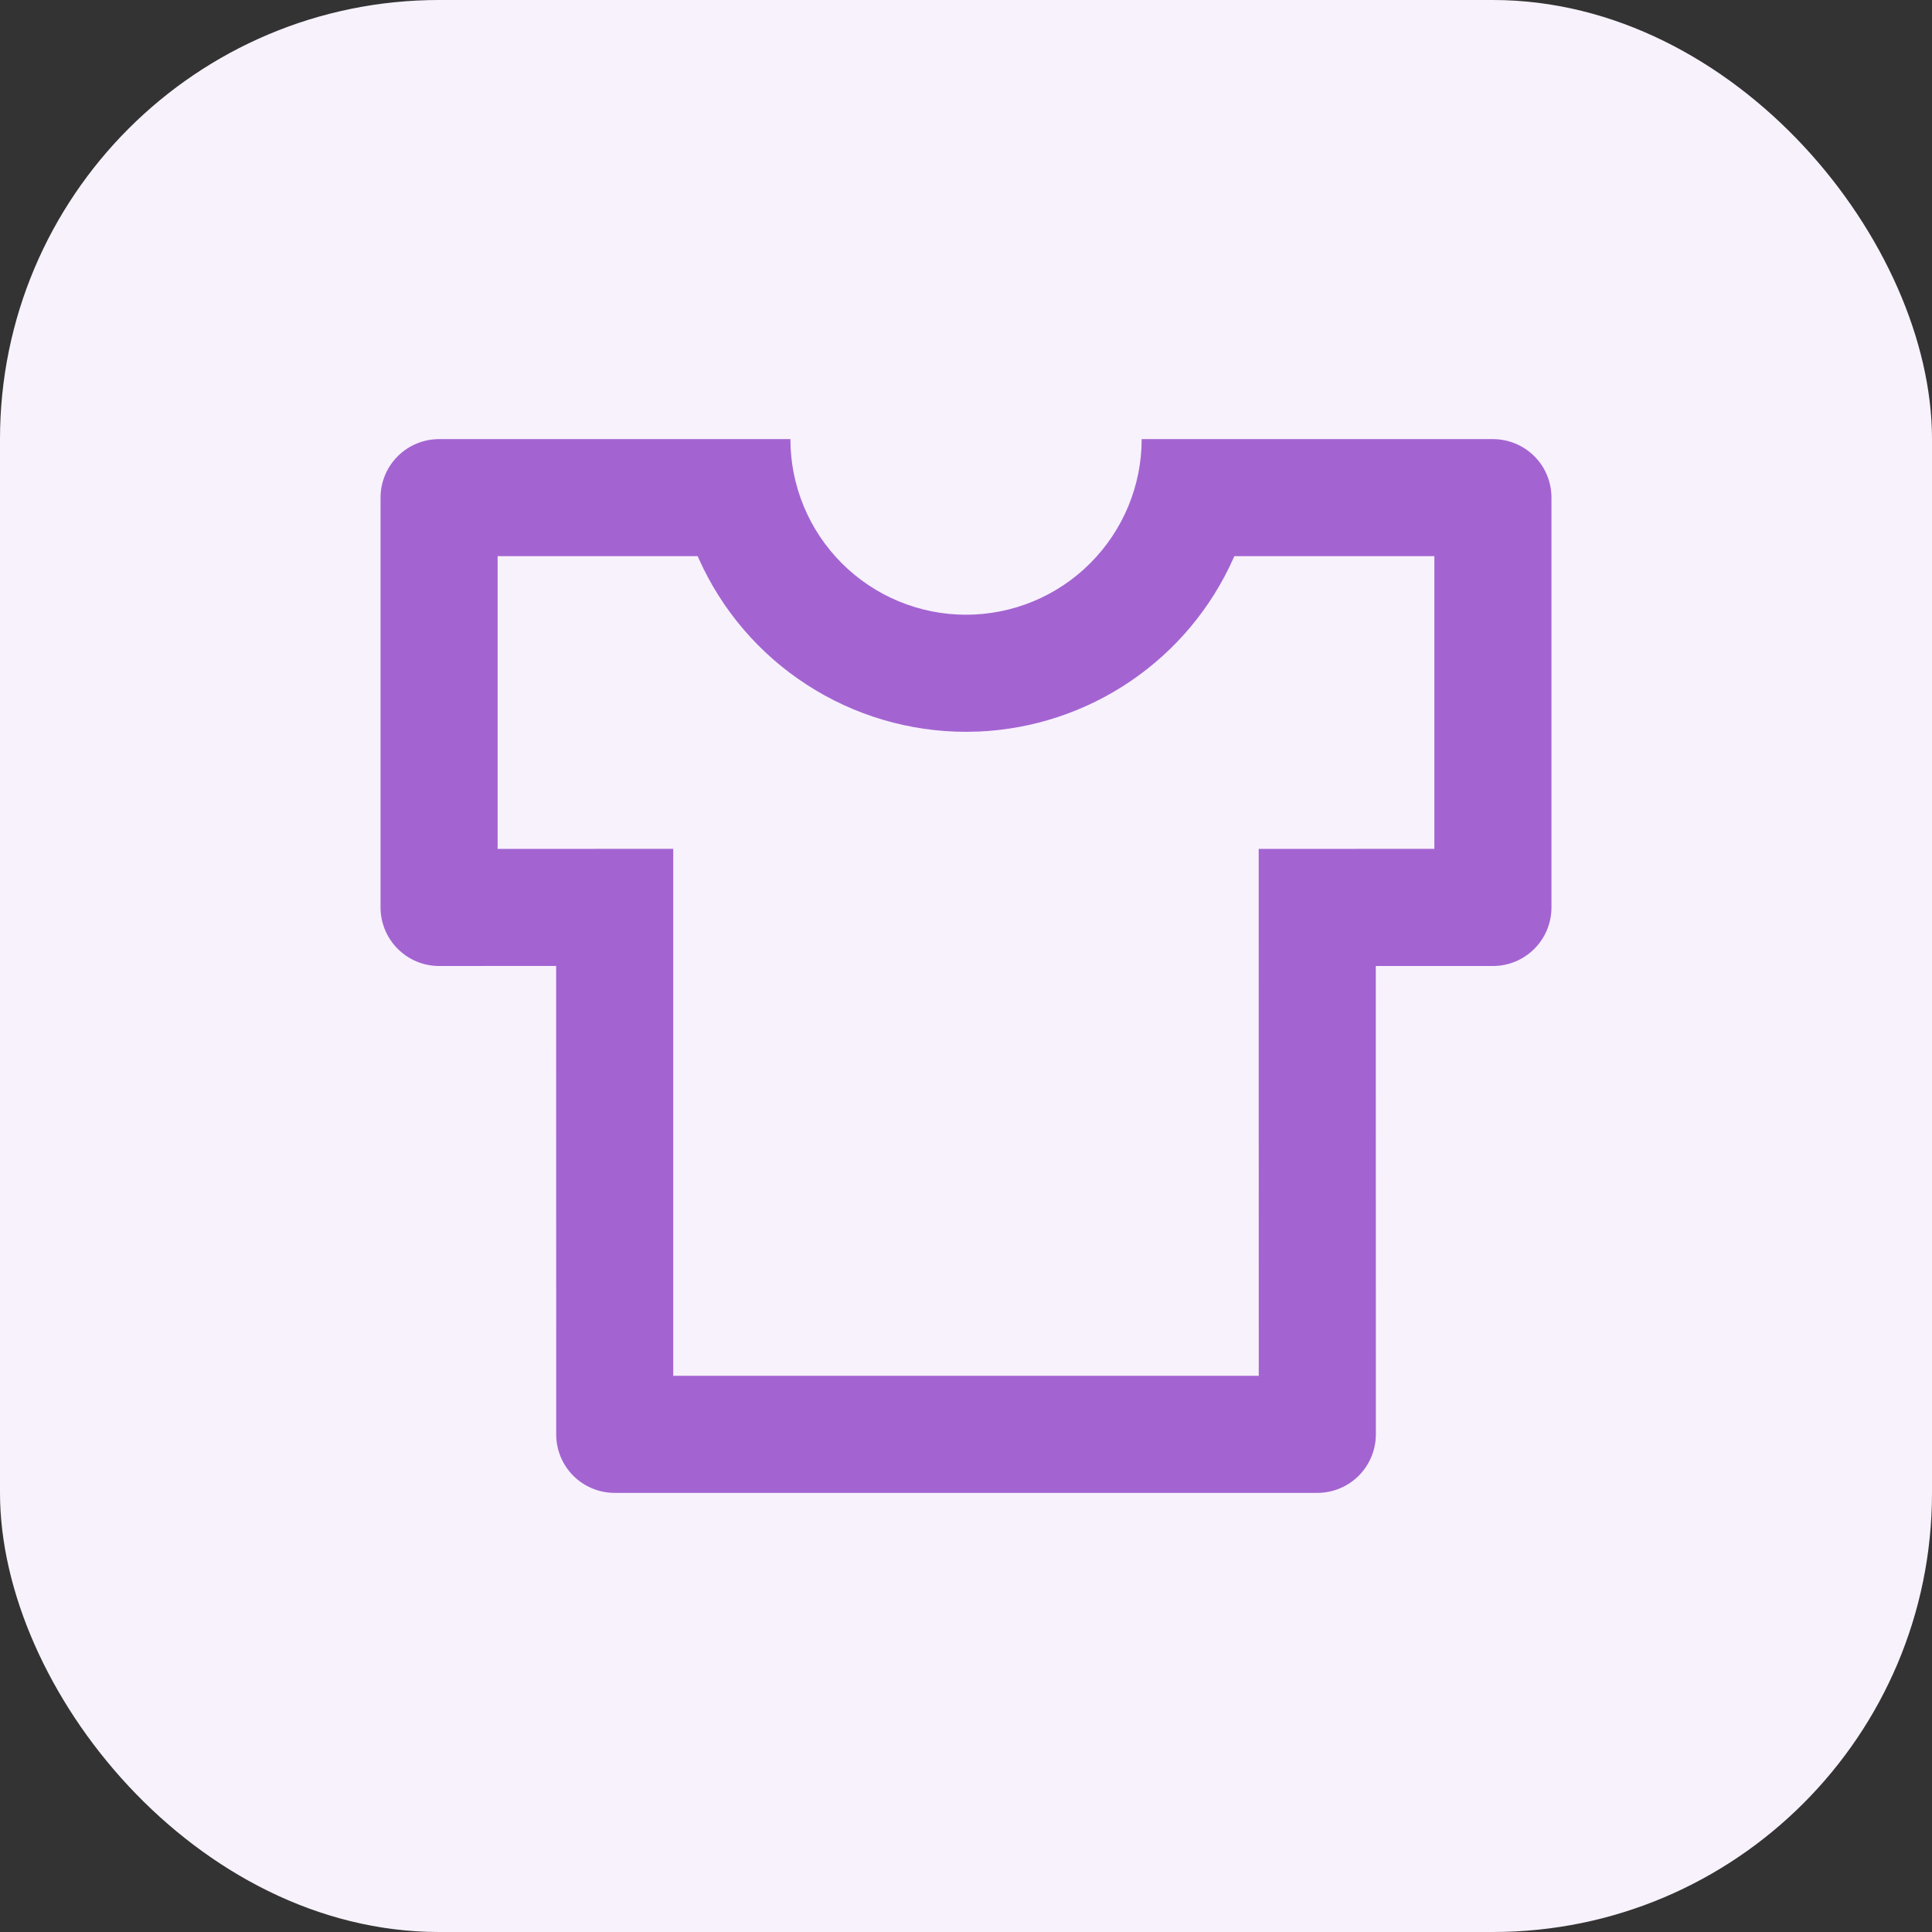 <?xml version="1.0" encoding="UTF-8"?> <svg xmlns="http://www.w3.org/2000/svg" width="28" height="28" viewBox="0 0 28 28" fill="none"><rect x="0" y="0" width="28" height="28" fill="#333333" stroke="none"/><rect width="28" height="28" rx="6.364" fill="#F8F2FC"></rect><path d="M11.455 6.364C11.455 7.039 11.723 7.686 12.2 8.163C12.678 8.641 13.325 8.909 14 8.909C14.675 8.909 15.323 8.641 15.8 8.163C16.277 7.686 16.546 7.039 16.546 6.364H21.637C21.862 6.364 22.077 6.453 22.237 6.612C22.396 6.771 22.485 6.987 22.485 7.212V13.151C22.485 13.376 22.396 13.592 22.237 13.751C22.077 13.911 21.862 14 21.637 14H19.939L19.94 20.788C19.94 21.013 19.85 21.229 19.691 21.388C19.532 21.547 19.316 21.636 19.091 21.636H8.909C8.684 21.636 8.468 21.547 8.309 21.388C8.15 21.229 8.061 21.013 8.061 20.788L8.06 13.999L6.364 14C6.139 14 5.923 13.911 5.764 13.751C5.605 13.592 5.515 13.376 5.515 13.151V7.212C5.515 6.987 5.605 6.771 5.764 6.612C5.923 6.453 6.139 6.364 6.364 6.364H11.455ZM20.788 8.06H17.889L17.874 8.094C17.553 8.814 17.037 9.429 16.385 9.872C15.733 10.315 14.971 10.568 14.184 10.602L14 10.606C13.181 10.606 12.379 10.369 11.692 9.923C11.004 9.478 10.46 8.842 10.126 8.094L10.111 8.06H7.212V12.303L9.757 12.302V19.939H18.243L18.242 12.303L20.788 12.302V8.06Z" fill="#A364D2"></path></svg> 